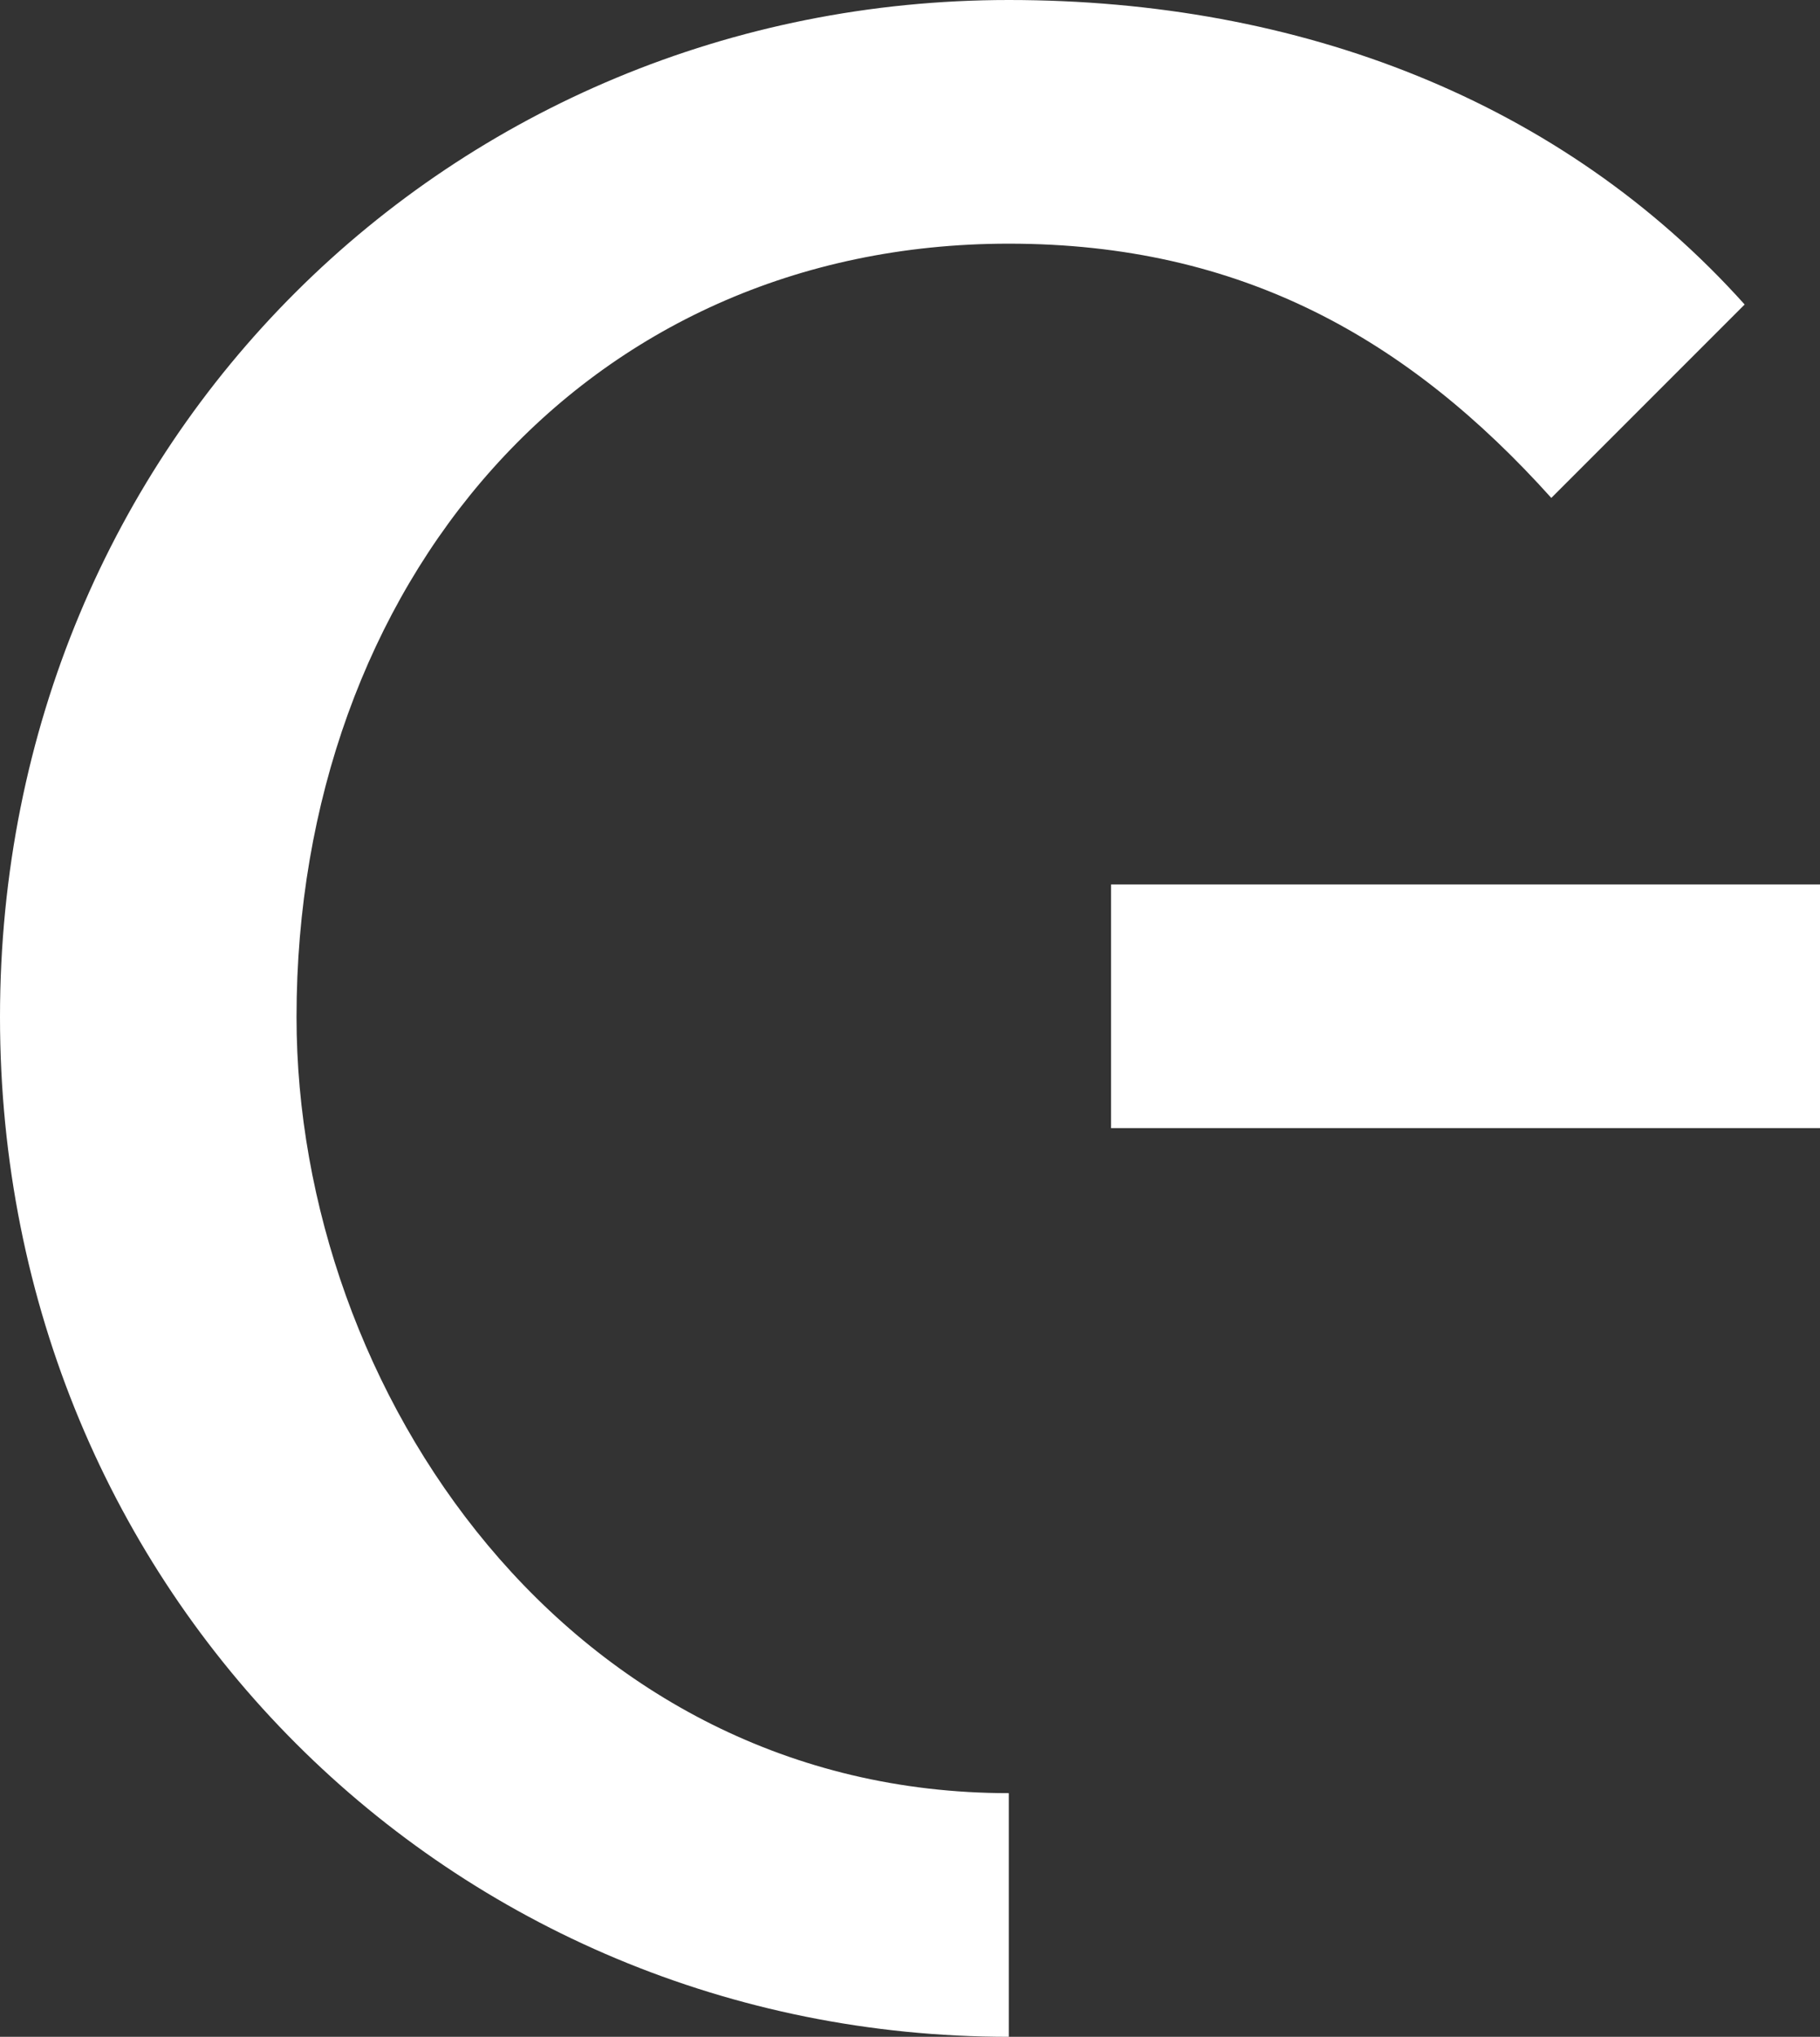 <?xml version="1.0" encoding="UTF-8"?>
<svg id="a" data-name="LOGO" xmlns="http://www.w3.org/2000/svg" width="60.15" height="67.29" viewBox="0 0 60.15 67.29">
  <rect x="0" y="0" width="60.15" height="67.29" fill="#333333" stroke="none"/>
  <defs>
    <style>
      .b {
        fill: #fff;
        stroke-width: 0px;
      }
    </style>
  </defs>
  <path class="b" d="M9.8,33.6c0,12.34,9.01,25.64,23.54,25.64v8.05C14.96,67.29,0,52.67,0,33.6S14.96,0,33.34,0c9.62,0,18.28,3.33,24.32,10.06l-6.39,6.39c-4.72-5.25-10.24-8.4-17.93-8.4-14.09,0-23.54,11.29-23.54,25.55Z"/>
  <rect class="b" x="36.72" y="29.22" width="23.43" height="8.05"/>
</svg>